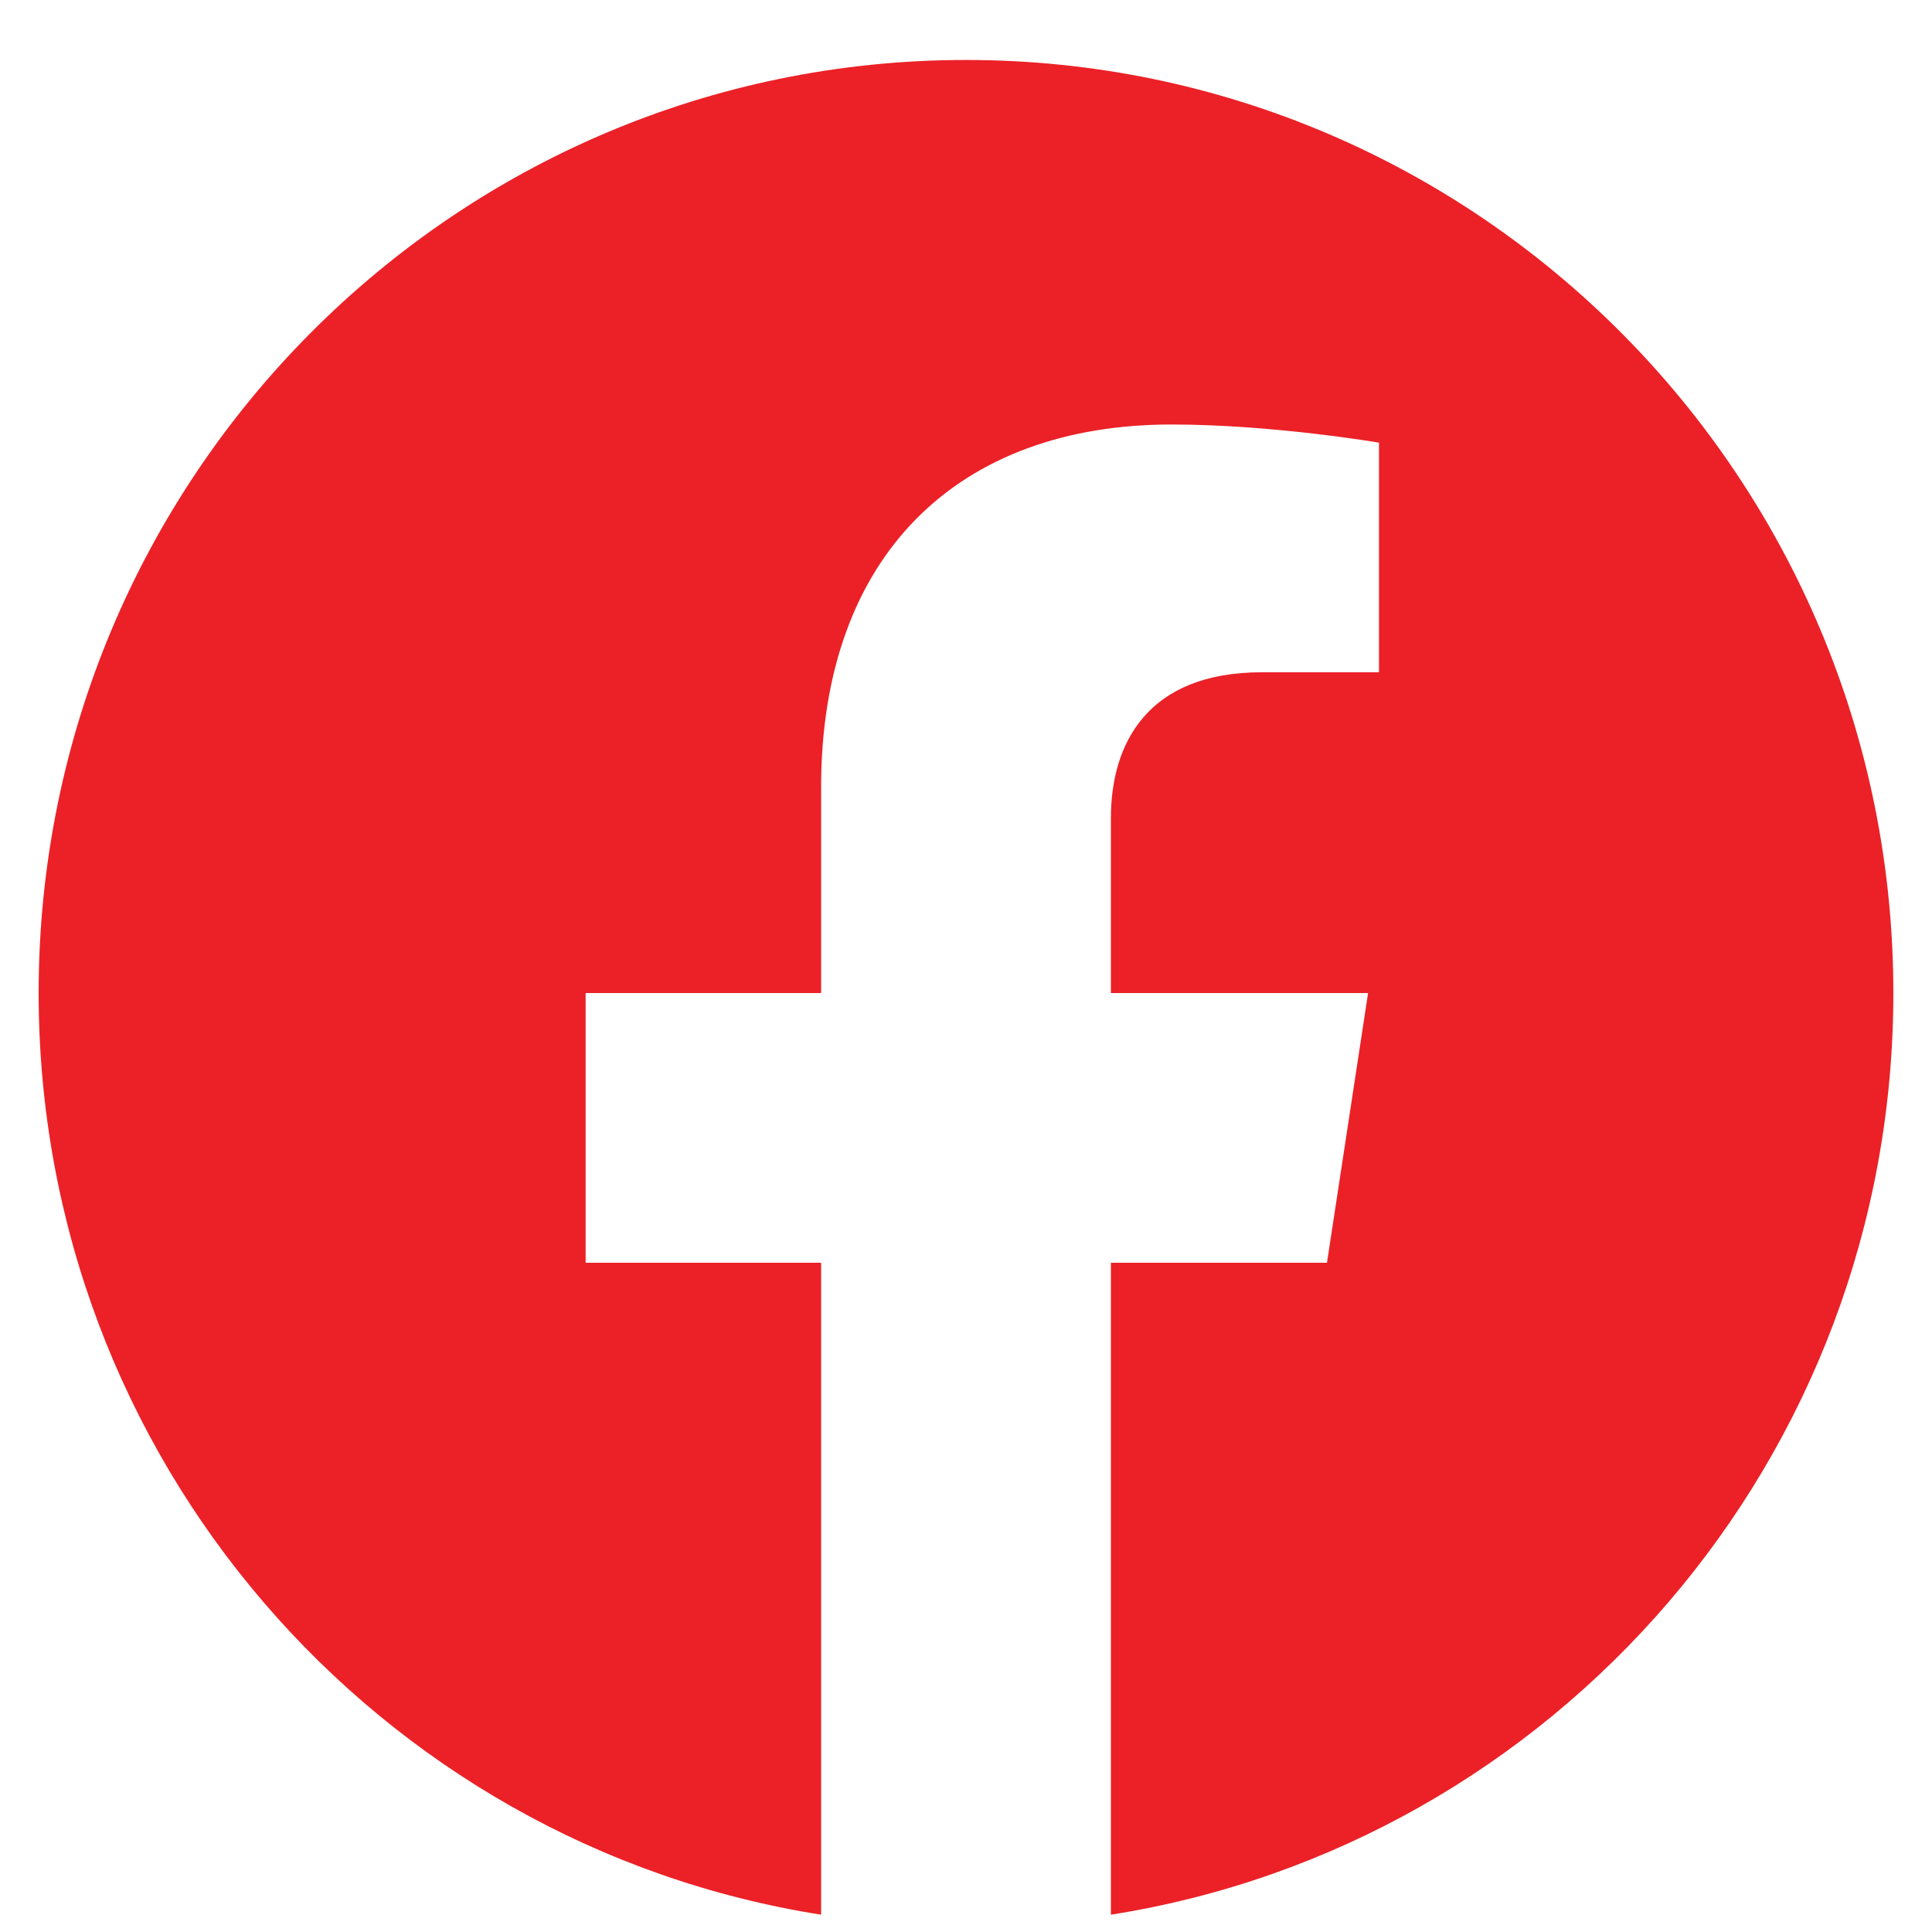 <svg width="35" height="35" viewBox="0 0 24 25" fill="none" xmlns="http://www.w3.org/2000/svg">
<g clip-path="url(#clip0_8_2565)">
<path d="M24 12.85C24 6.182 18.627 0.776 12 0.776C5.373 0.776 0 6.182 0 12.85C0 18.876 4.388 23.871 10.125 24.776V16.34H7.078V12.85H10.125V10.19C10.125 7.164 11.917 5.493 14.658 5.493C15.97 5.493 17.344 5.728 17.344 5.728V8.699H15.831C14.34 8.699 13.875 9.63 13.875 10.586V12.85H17.203L16.671 16.34H13.875V24.776C19.612 23.871 24 18.876 24 12.85Z" fill="#eb2127"/>
</g>
<defs>
<clipPath id="clip0_8_2565">
<rect width="24" height="24" fill="white" transform="translate(0 0.776)"/>
</clipPath>
</defs>
</svg>

